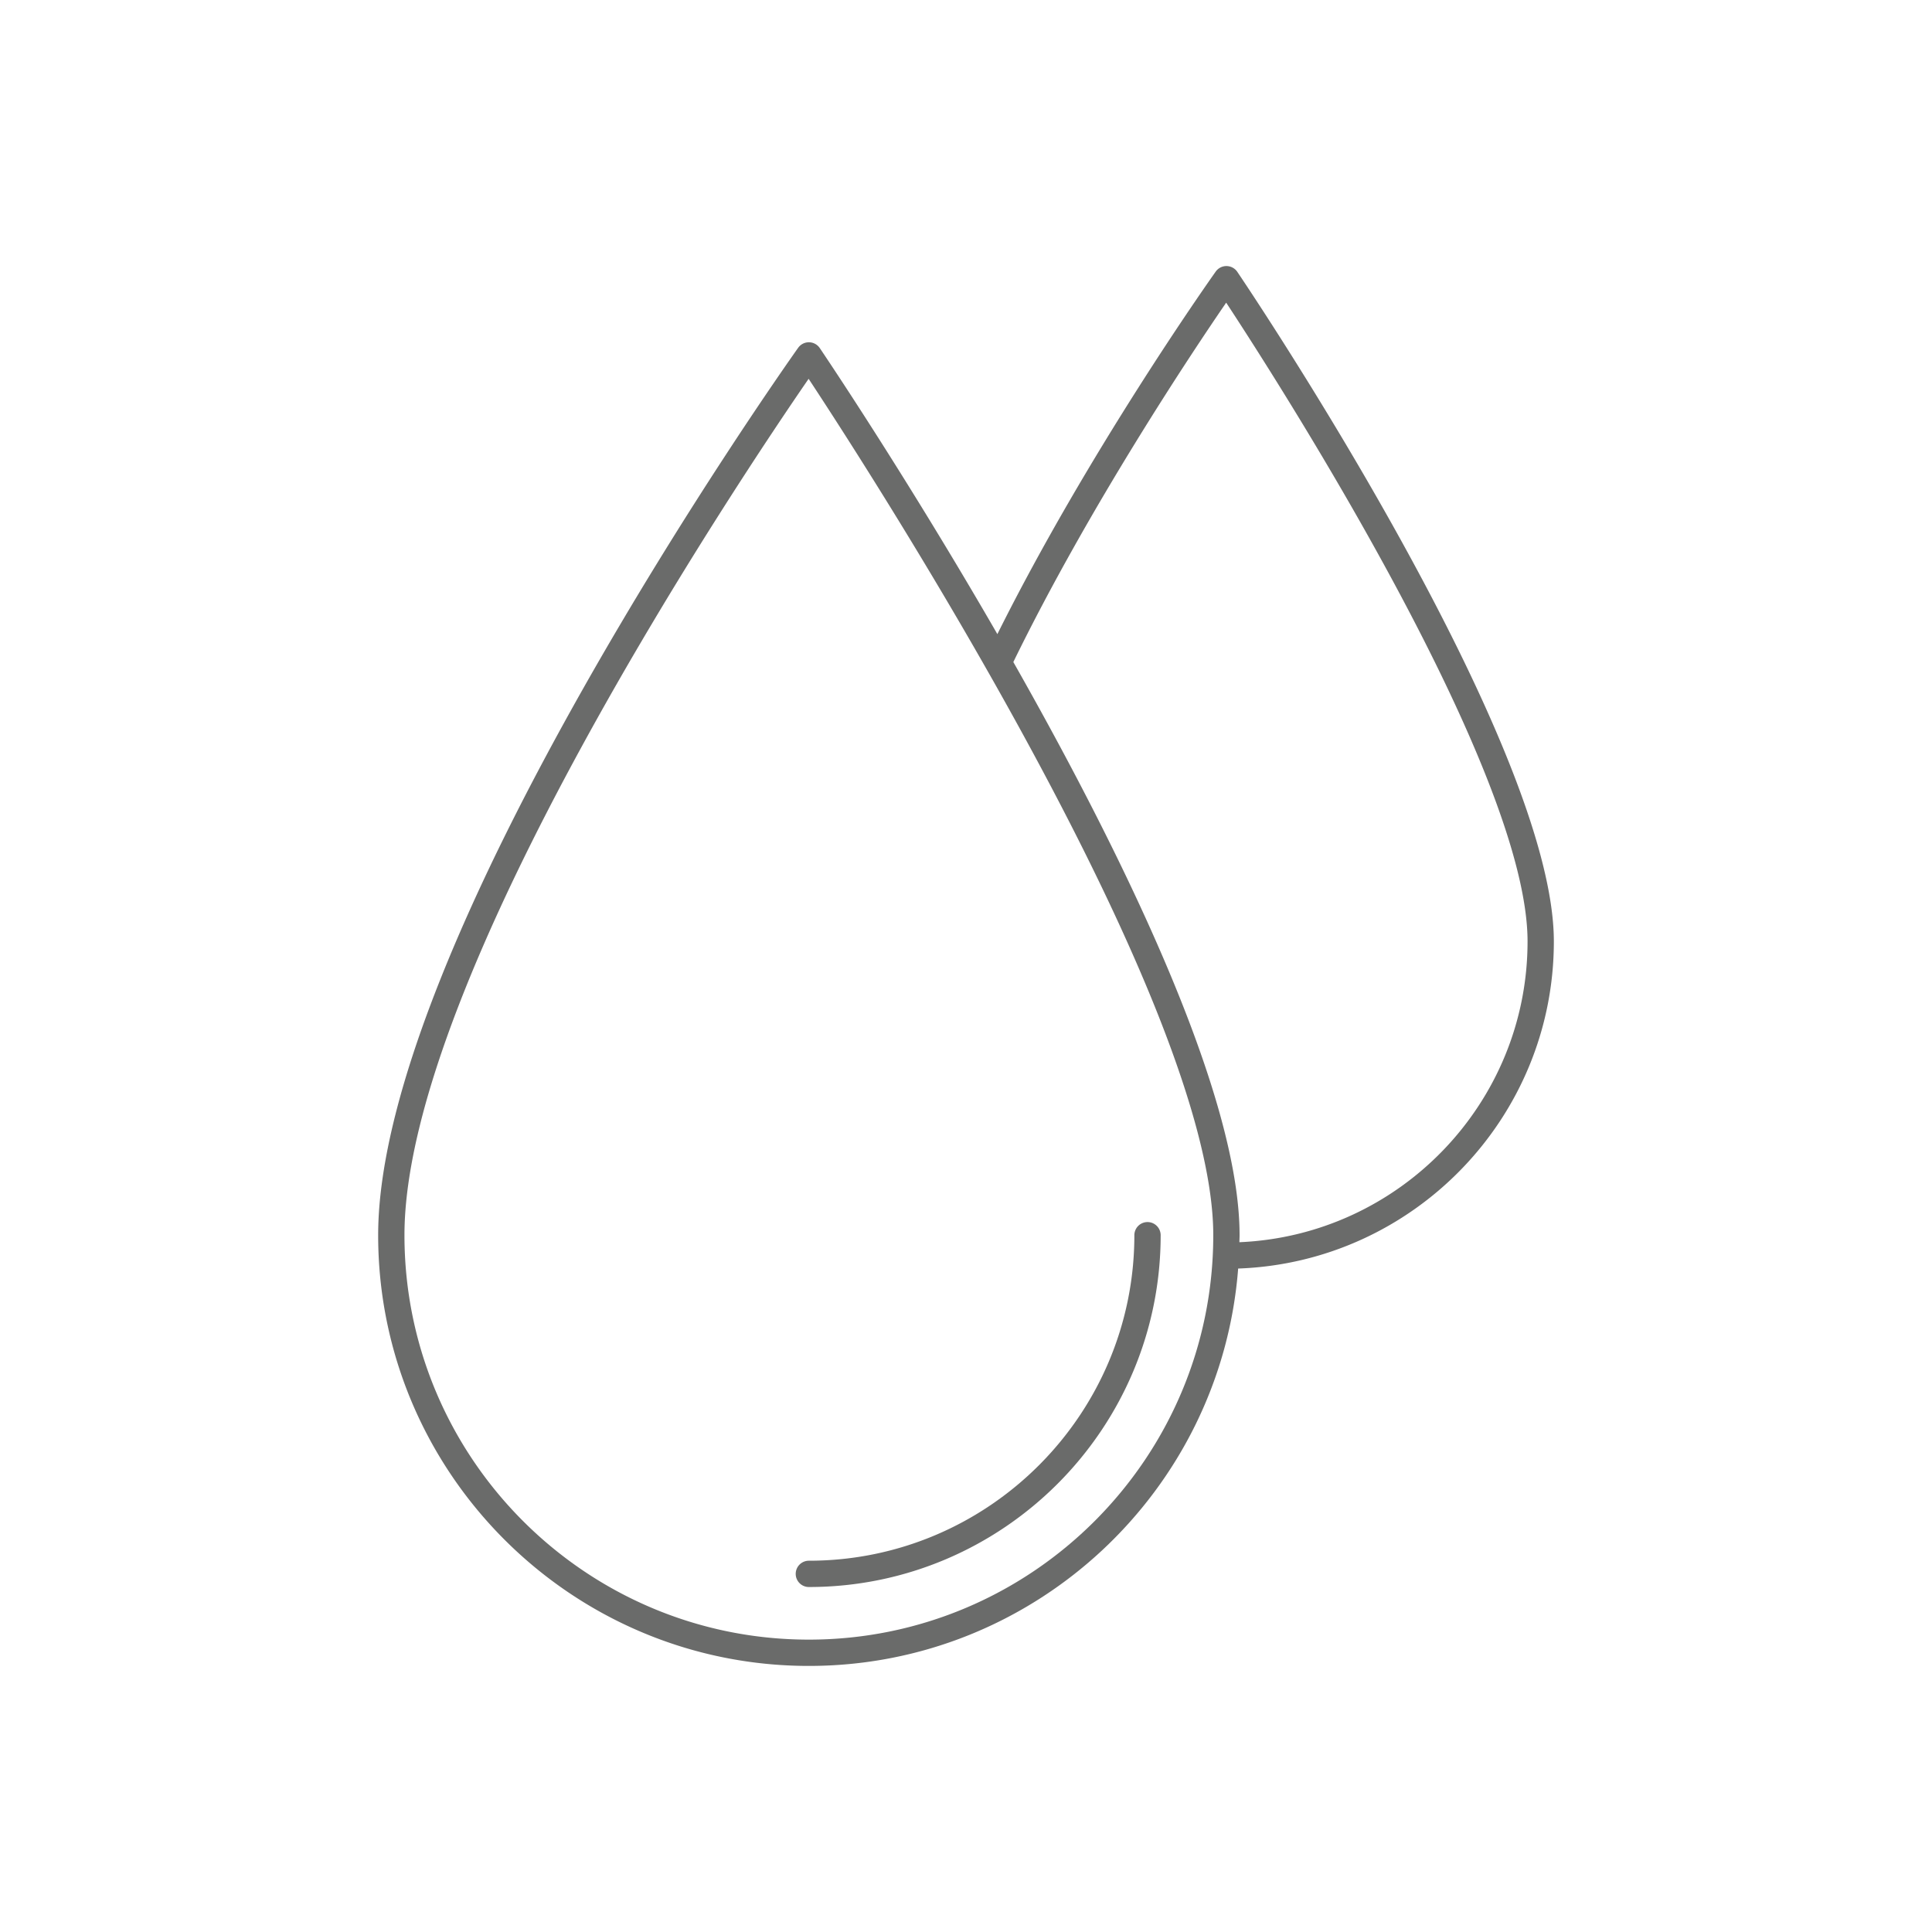 <svg class="" xml:space="preserve" style="enable-background:new 0 0 512 512" viewBox="0 0 300 300" y="0" x="0" height="512" width="512" xmlns:xlink="http://www.w3.org/1999/xlink" version="1.1" xmlns="http://www.w3.org/2000/svg"><g><g fill="#333"><path class="" data-original="#333333" opacity="1" fill="#6a6b6a" d="M192.13 42.214a2.041 2.041 0 0 0-3.358-.038c-1.247 1.759-19.931 28.255-33.901 56.29-13.816-23.958-26.415-42.697-27.578-44.419a2.045 2.045 0 0 0-1.669-.899 2.05 2.05 0 0 0-1.689.861c-2.662 3.754-65.215 92.464-65.215 137.795 0 36.878 30.002 66.88 66.88 66.88 35.135 0 64.007-27.239 66.66-61.706 27.193-.965 49.021-23.373 49.021-50.797 0-30.858-47.144-100.996-49.151-103.967zM125.6 254.6c-34.626 0-62.796-28.17-62.796-62.796 0-39.954 52.541-118.156 62.758-132.982 10.095 15.311 62.834 97.03 62.834 132.982-.001 34.626-28.171 62.796-62.796 62.796zm66.852-61.71c.006-.362.028-.721.028-1.085 0-21.905-18.024-58.861-35.131-89.004 11.837-24.259 27.849-48.222 33.051-55.805 8.499 12.939 46.797 72.724 46.797 99.186 0 25.107-19.894 45.648-44.745 46.708z"></path><path class="" data-original="#333333" opacity="1" fill="#6a6b6a" d="M123.558 244.39c0 1.128.914 2.042 2.042 2.042 30.121 0 54.627-24.506 54.627-54.628a2.042 2.042 0 1 0-4.084 0c0 27.87-22.674 50.544-50.543 50.544a2.042 2.042 0 0 0-2.042 2.042z"></path></g></g></svg>